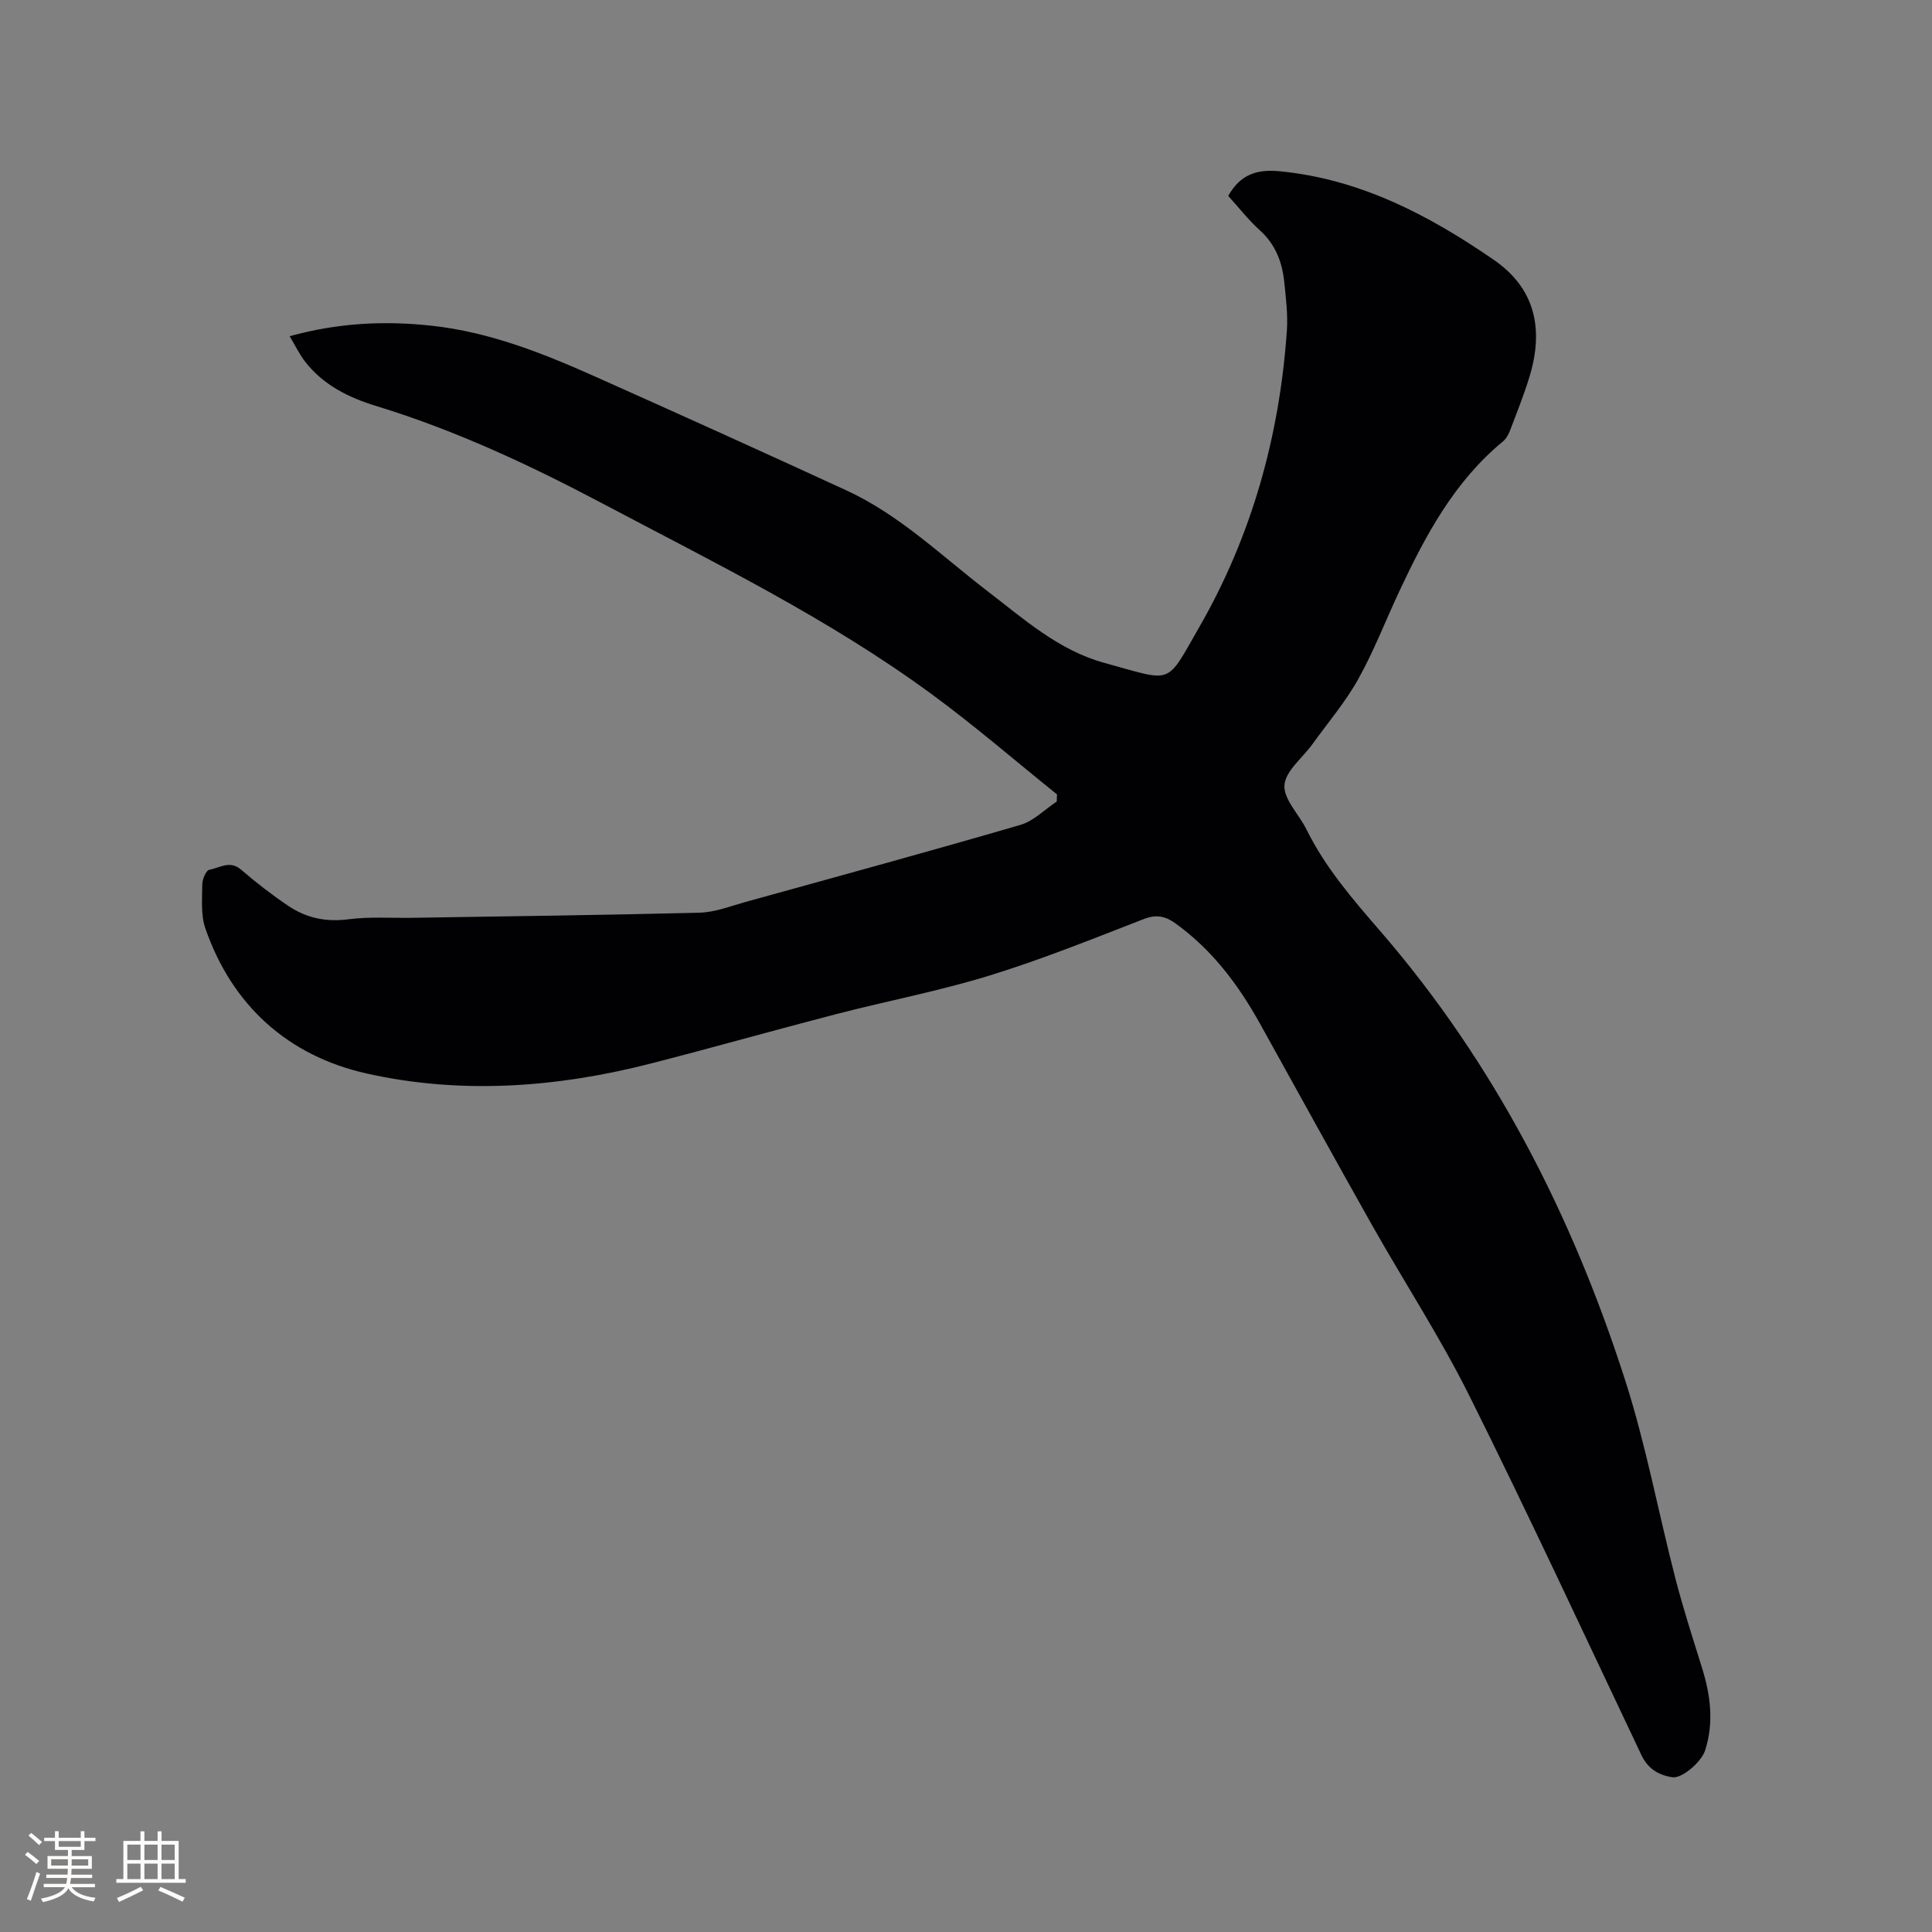 <svg enable-background="new 0 0 400 400" viewBox="0 0 400 400" xmlns="http://www.w3.org/2000/svg"><rect x="0" y="0" width="400" height="400" fill="#808080" stroke="none"/><path d="m218.85 164.48c-8.65-6.96-17.07-14.24-26.01-20.8-21.26-15.6-44.91-27.17-68.12-39.45-15.09-7.98-30.51-15.19-46.89-20.19-5.63-1.72-10.86-4.31-14.61-9.1-1.2-1.53-2.05-3.33-3.25-5.33 10.05-2.78 19.67-3.24 29.42-2.17 11.96 1.3 22.98 5.68 33.82 10.52 17.39 7.76 34.74 15.61 52.03 23.57 11.02 5.07 19.68 13.55 29.16 20.82 7.57 5.81 14.78 12.29 24.2 14.88 14.49 3.97 12.66 4.84 19.71-7.42 10.86-18.88 16.61-39.55 18.12-61.3.23-3.35-.19-6.77-.54-10.14-.43-4.08-1.79-7.73-5-10.64-2.42-2.19-4.45-4.8-6.6-7.17 2.43-4.34 5.81-5.57 10.59-5.11 16.71 1.61 30.94 9.08 44.4 18.35 8.72 6 10.33 14.53 7.38 24.21-1.14 3.74-2.6 7.38-3.99 11.03-.33.86-.82 1.79-1.51 2.36-10.11 8.34-16.08 19.54-21.49 31.11-2.83 6.04-5.23 12.31-8.47 18.11-2.67 4.77-6.28 9.01-9.49 13.47-2.04 2.83-5.57 5.53-5.78 8.47-.2 2.93 3.02 6.04 4.56 9.16 3.88 7.88 9.53 14.41 15.23 21 23.66 27.33 39.79 58.89 50.77 93.09 4.29 13.37 6.84 27.28 10.36 40.9 1.61 6.24 3.6 12.39 5.52 18.55 1.77 5.68 2.52 11.36.65 17.16-.75 2.33-4.74 5.85-6.78 5.54-2.78-.42-5.04-1.72-6.39-4.56-11.8-24.87-23.38-49.84-35.66-74.47-6.04-12.11-13.48-23.51-20.14-35.31-7.8-13.83-15.44-27.76-23.16-41.64-4.47-8.05-9.88-15.28-17.45-20.75-2.15-1.56-4.01-1.97-6.66-.94-10.56 4.1-21.09 8.35-31.9 11.68-10.4 3.21-21.15 5.25-31.7 7.98-12.81 3.32-25.54 6.93-38.36 10.22-19.46 5-39.32 6.47-58.89 2.09-16.16-3.61-27.85-13.97-33.42-30.07-.96-2.78-.65-6.05-.63-9.09.01-1.06.78-2.9 1.45-3.02 2.12-.38 4.25-2.04 6.58-.03 3.12 2.69 6.4 5.23 9.82 7.53 3.71 2.49 7.79 3.35 12.39 2.75 4.38-.57 8.88-.24 13.33-.31 19.8-.32 39.6-.55 59.39-1.06 3.2-.08 6.39-1.36 9.55-2.23 18.98-5.25 37.97-10.44 56.87-15.94 2.75-.8 5.03-3.19 7.53-4.84 0-.51.03-.99.06-1.47z" fill="#010103"/><g fill="#fcfbfa"><path d="m5.17 384 .55-.58c.85.61 1.65 1.24 2.4 1.87l-.59.64c-.83-.73-1.62-1.38-2.36-1.93m1.22 9.53-.82-.34c.71-1.76 1.37-3.64 1.98-5.63.24.13.5.25.76.36-.6 1.67-1.24 3.54-1.92 5.61m-.5-13.5.57-.54c.56.44 1.31 1.06 2.26 1.87l-.64.64c-.68-.66-1.41-1.32-2.19-1.97m3.25.46h2.24v-1.36h.77v1.36h4.57v-1.36h.76v1.36h2.28v.69h-2.28v1.84h-2.64v1.26h4.18v2.64h-4.21c0 .45-.02.86-.05 1.21h4.32v.69h-4.38c-.04.34-.1.75-.19 1.22h5.15v.69h-4.82c.87 1.19 2.51 1.92 4.93 2.19-.17.31-.3.57-.37.76-2.77-.49-4.52-1.41-5.26-2.76-.56 1.26-2.3 2.23-5.24 2.9-.12-.24-.26-.48-.43-.72 2.73-.55 4.38-1.34 4.96-2.38h-4.38v-.69h4.65c.1-.38.17-.79.21-1.22h-4.32v-.69h4.4c.03-.34.05-.75.05-1.21h-4.2v-2.64h4.23v-1.26h-2.69v-1.84h-2.24zm1.46 4.46v1.29h3.45c.01-.4.02-.57.01-.53v-.32-.45h-3.46zm1.55-2.59h4.57v-1.19h-4.57zm6.11 2.59h-3.42v.77c-.01.19-.01.37-.02.53h3.44z"/><path d="m32.63 379.16h.82v1.98h3.54v7.89h1.46v.78h-14.37v-.78h1.46v-7.89h3.54v-1.98h.82v1.98h2.73zm-3.49 11.48.5.73c-1.61.82-3.28 1.63-5 2.41-.13-.27-.28-.55-.44-.82 1.75-.72 3.4-1.49 4.94-2.32m-2.78-5.55h2.73v-3.18h-2.73zm0 3.95h2.73v-3.2h-2.73zm3.54-3.95h2.73v-3.18h-2.73zm0 3.95h2.73v-3.2h-2.73zm7.89 4.68c-1.84-.92-3.51-1.7-5.02-2.32l.45-.73c1.89.8 3.57 1.55 5.04 2.23zm-1.62-11.81h-2.73v3.18h2.73zm-2.73 7.13h2.73v-3.2h-2.73z"/></g></svg>